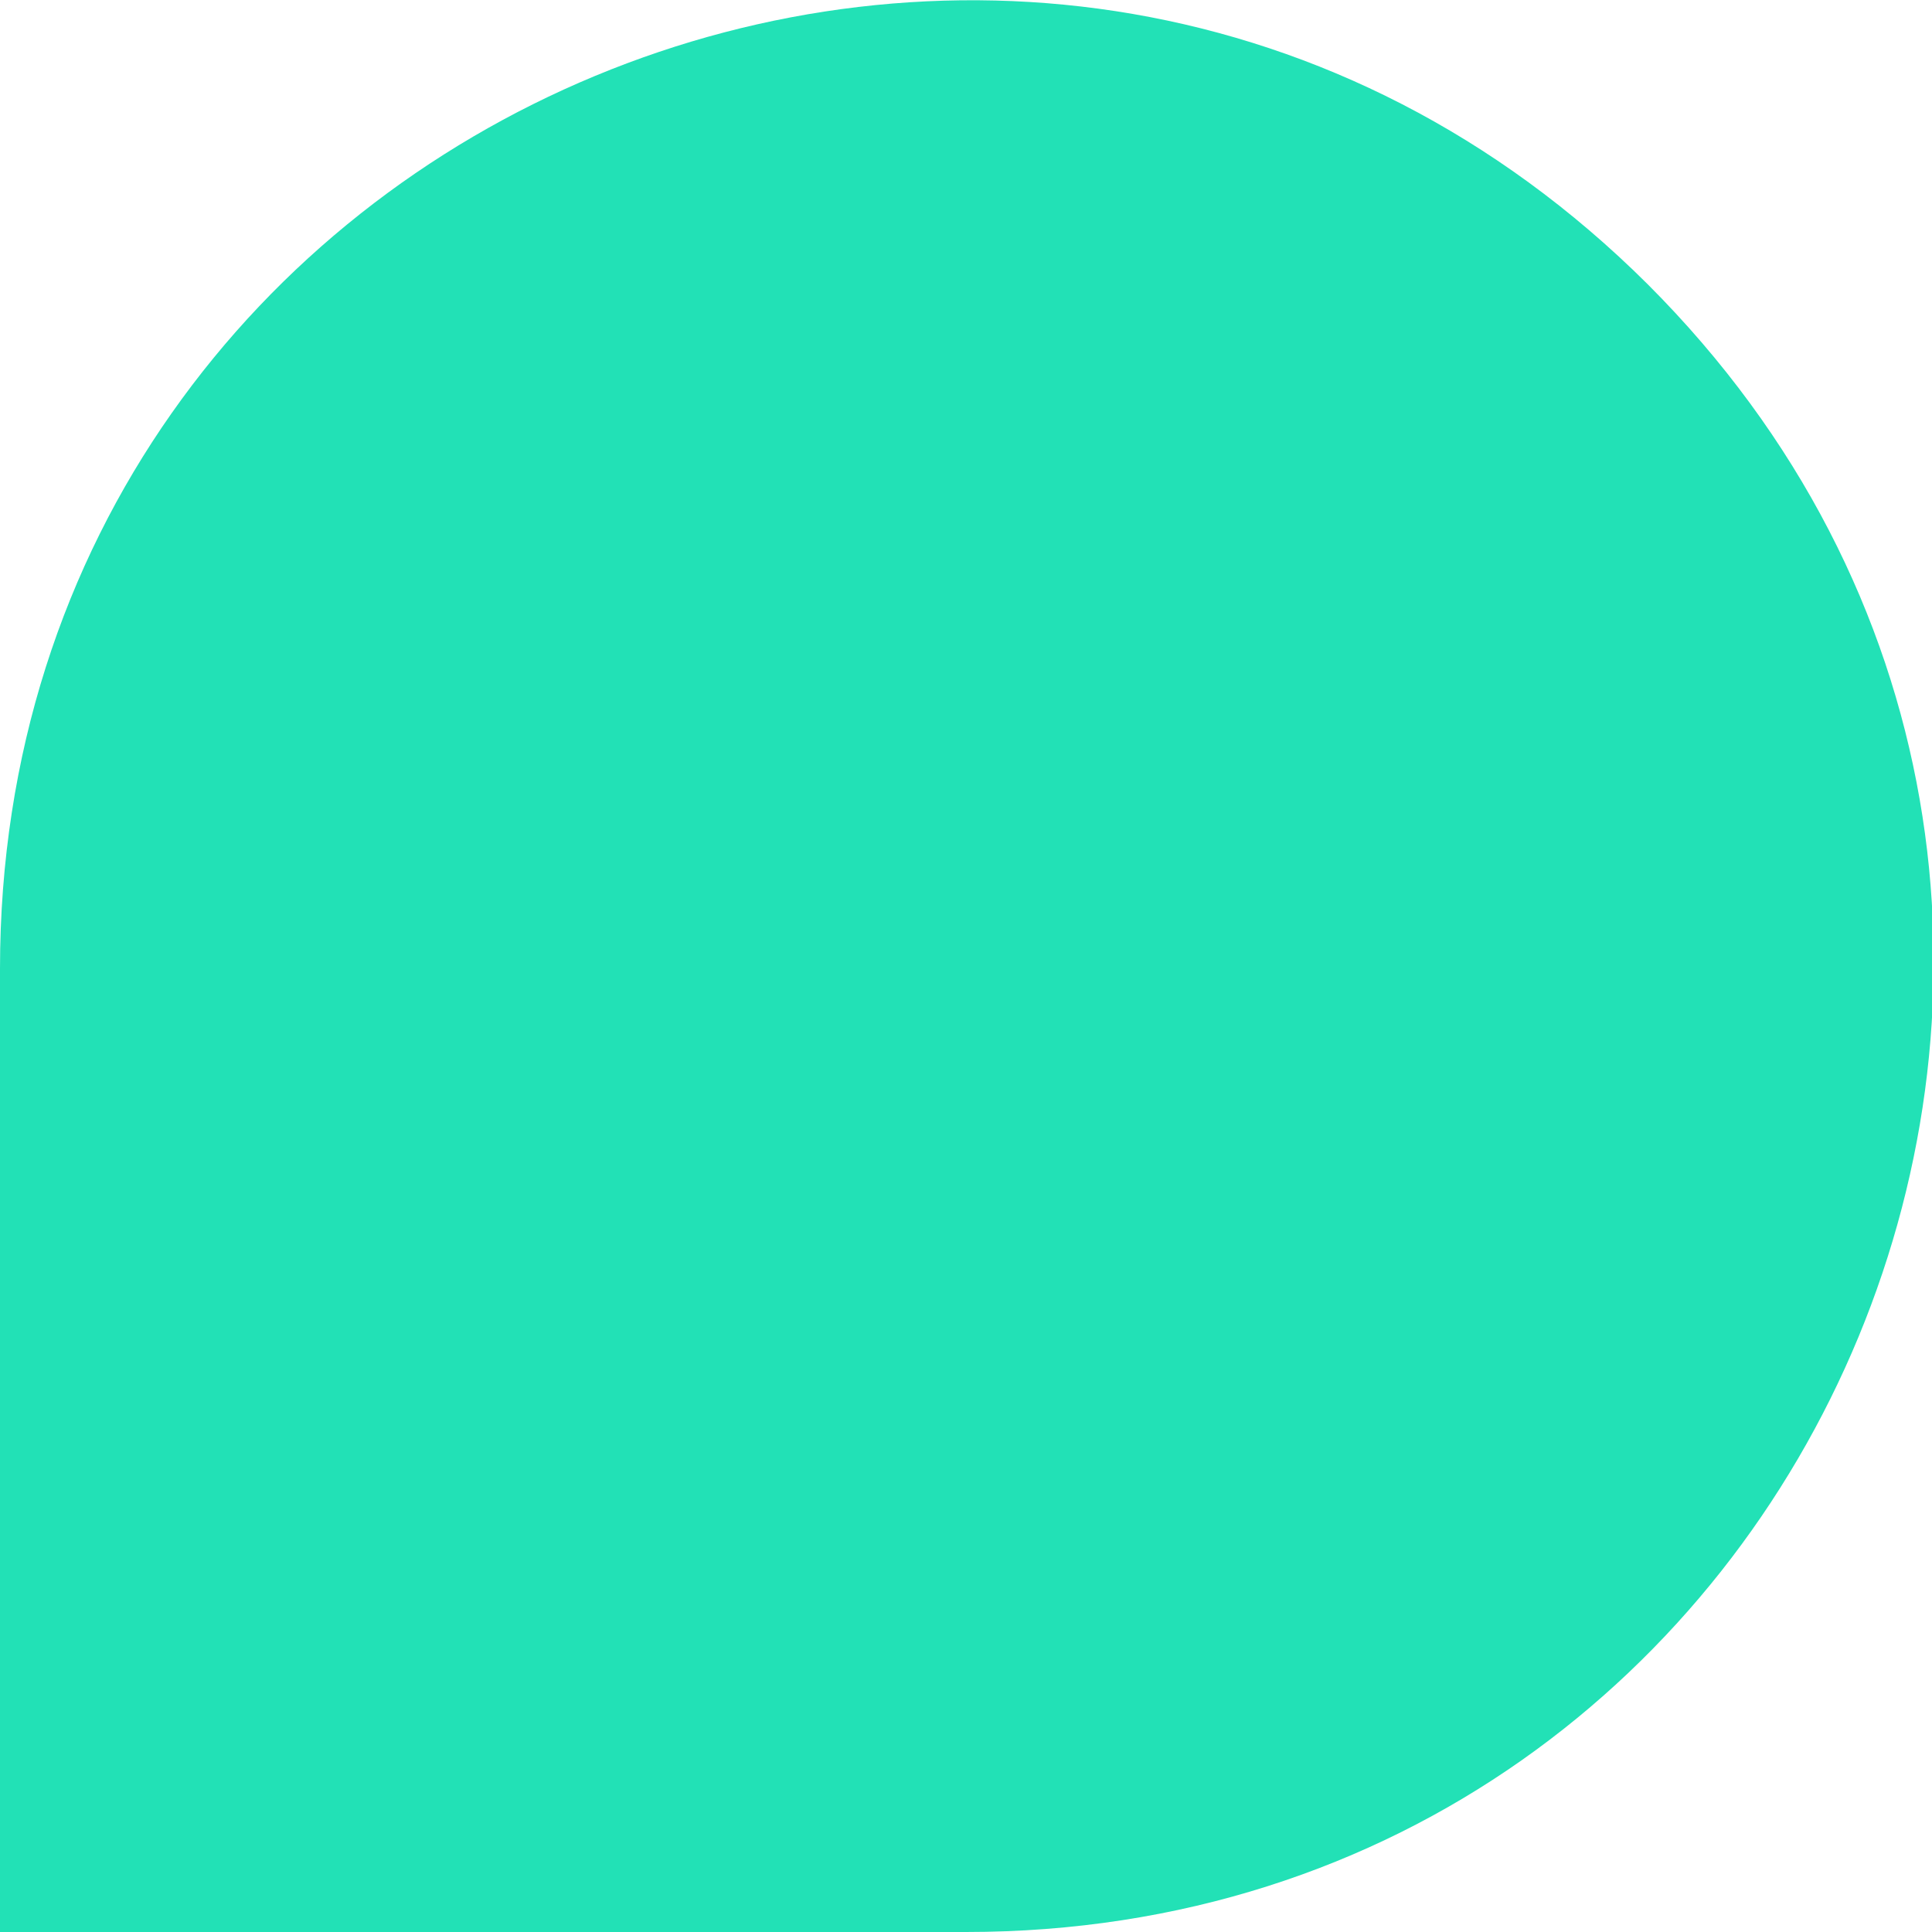 <svg xmlns="http://www.w3.org/2000/svg" id="Ebene_1" data-name="Ebene 1" viewBox="0 0 70 70"><defs><style> .cls-1 { fill: #22e1b6; stroke-width: 0px; } </style></defs><path class="cls-1" d="M34.9,70H0C0,69.9,0,35.1,0,35.1,0,3.9,37.6-11.7,59.7,10.3c22.1,22.1,6.5,59.7-24.7,59.7Z"></path></svg>